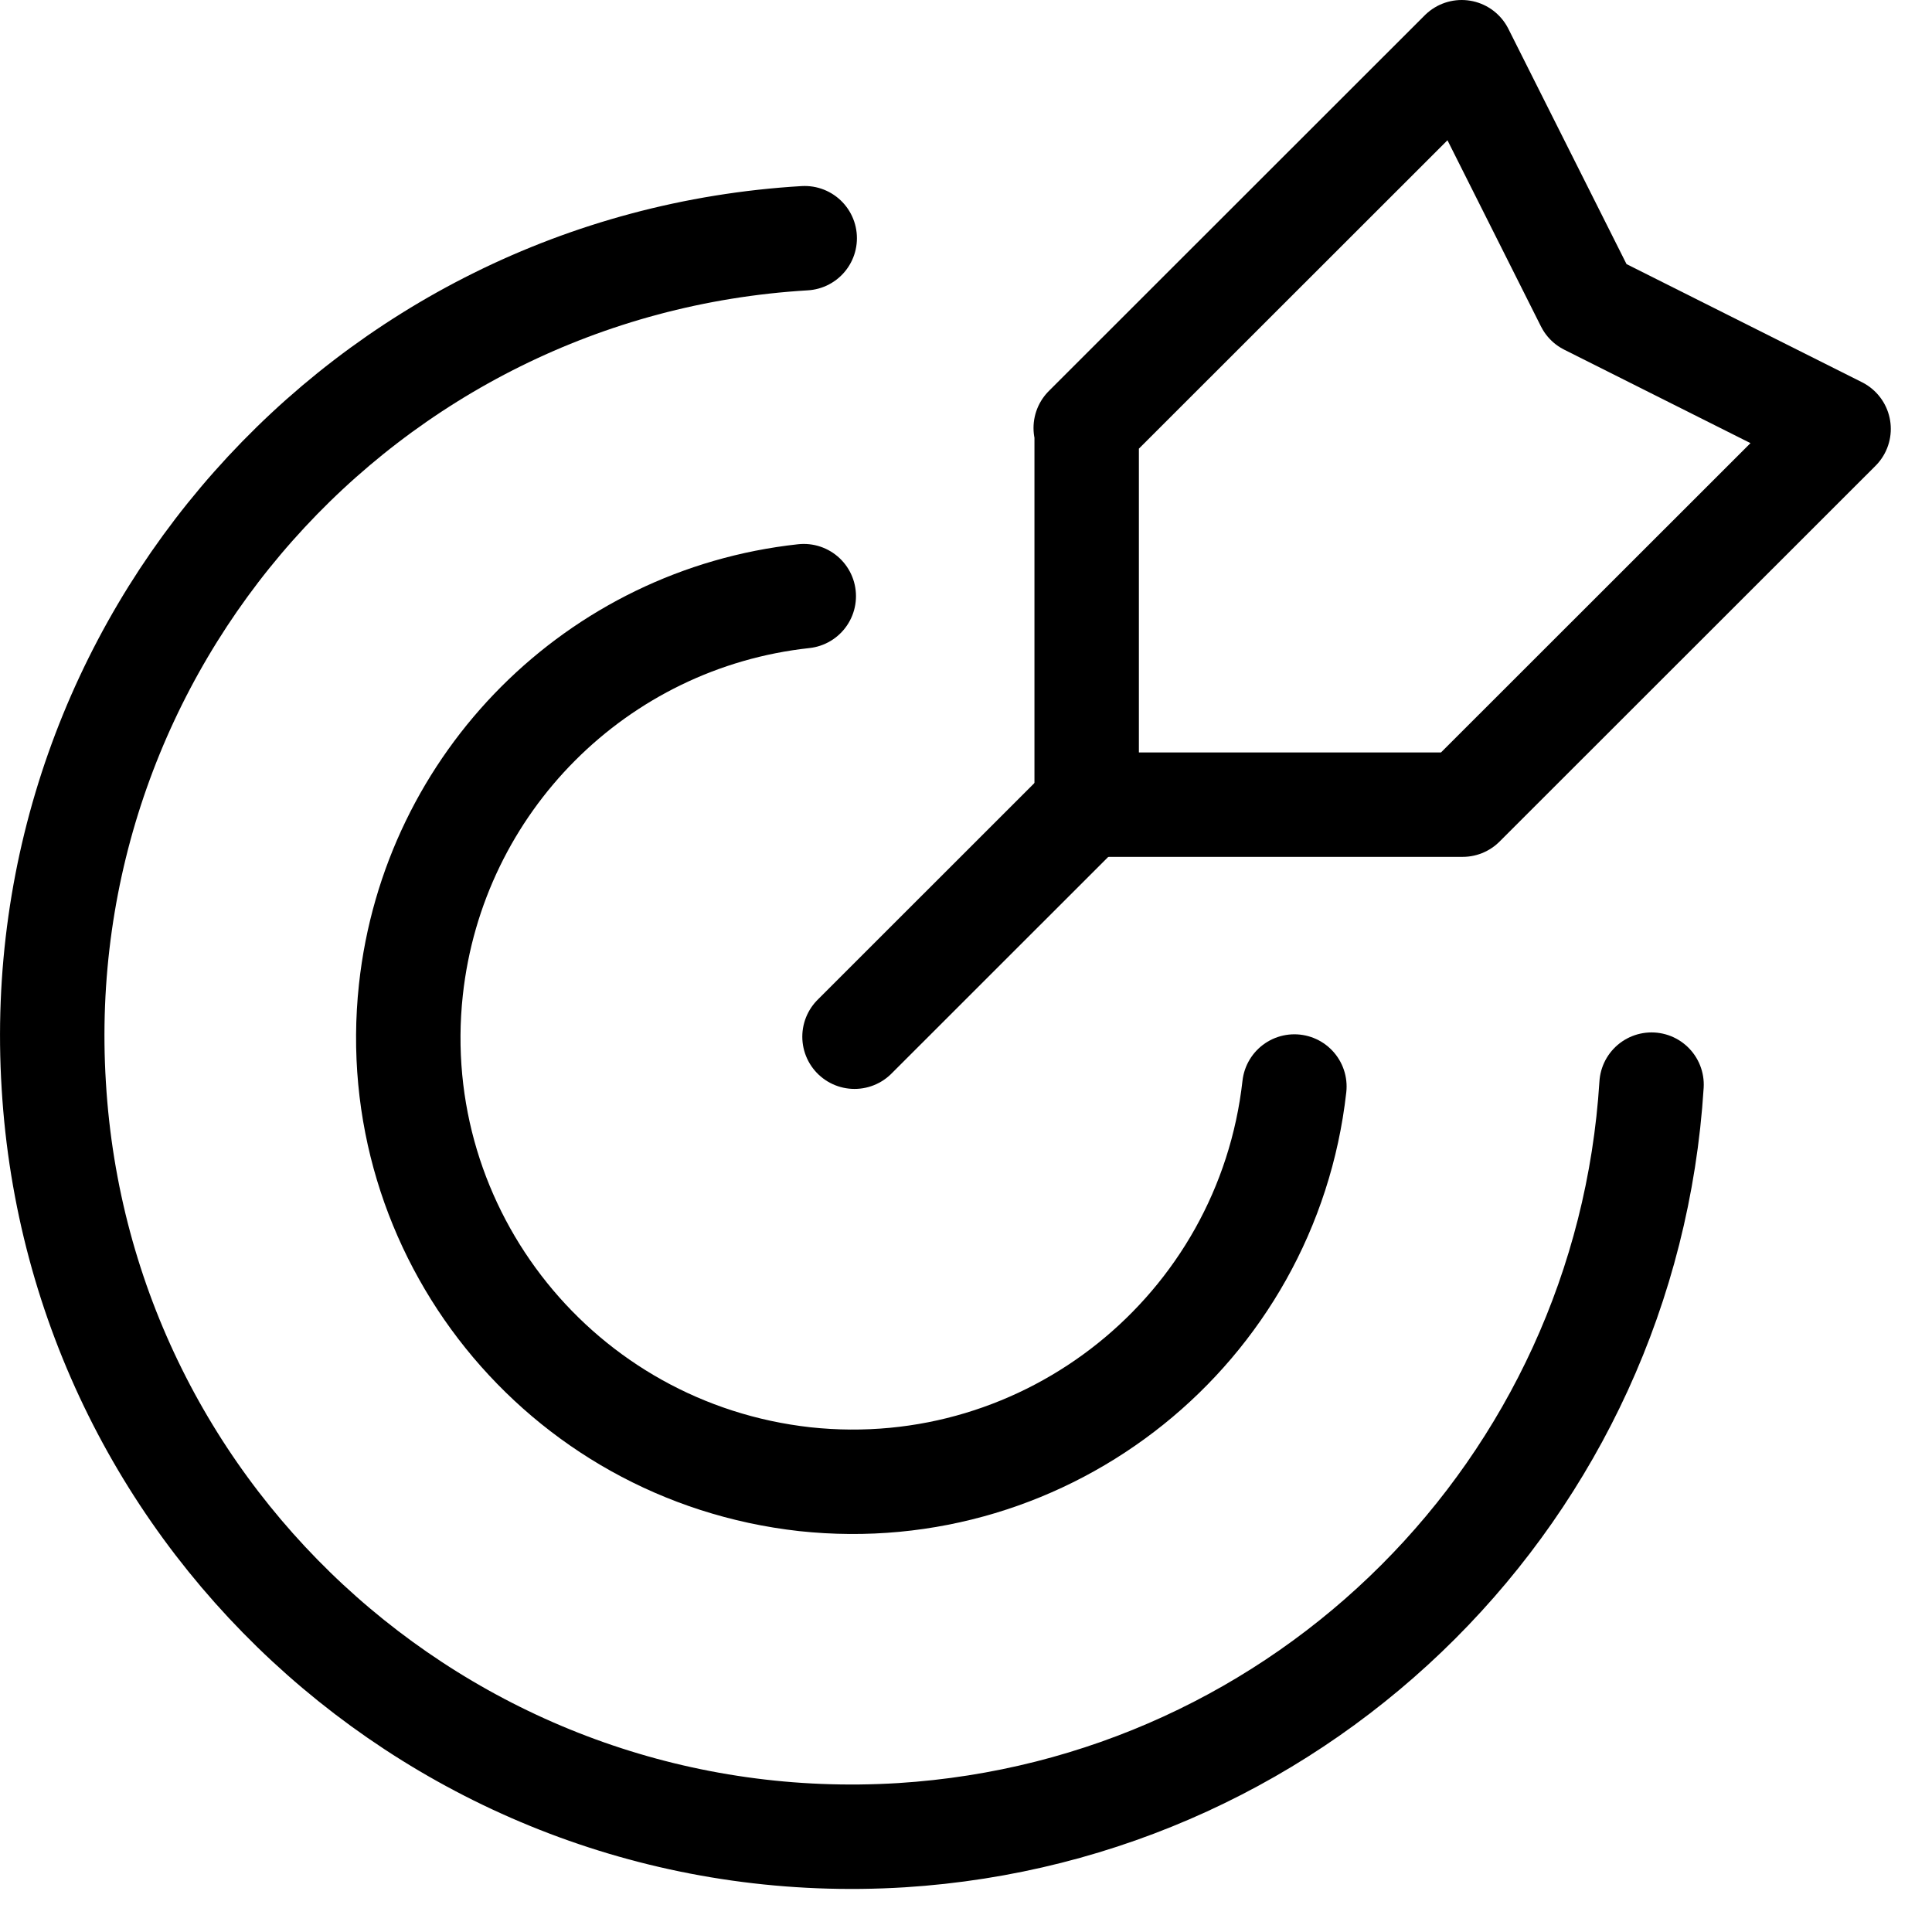 <?xml version="1.0" encoding="UTF-8"?>
<svg width="37px" height="37px" viewBox="0 0 37 37" version="1.1" xmlns="http://www.w3.org/2000/svg" xmlns:xlink="http://www.w3.org/1999/xlink">
    <title>executive-team</title>
    <g id="Design-v1" stroke="none" stroke-width="1" fill="none" fill-rule="evenodd" stroke-linecap="round" stroke-linejoin="round">
        <g id="executive-team" transform="translate(1, 1)" stroke="CurrentColor" stroke-width="2">
            <line x1="19.883" y1="14.338" x2="15.365" y2="18.854" id="Path"></line>
            <polygon id="Path" points="19.811 7.214 19.811 14.41 27.011 14.41 34.211 7.214 29.405 4.803 26.993 0 19.793 7.196"></polygon>
            <path d="M14.411,3.562 L14.411,3.562 C5.952,4.066 -0.492,11.334 0.03,19.79 C0.534,28.227 7.805,34.668 16.265,34.146 C23.987,33.66 30.143,27.508 30.629,19.772" id="Path"></path>
            <path d="M23.789,19.808 L23.789,19.808 C23.267,24.467 19.073,27.831 14.411,27.328 C9.731,26.806 6.365,22.614 6.869,17.955 C7.301,13.979 10.433,10.848 14.393,10.417" id="Path"></path>
        </g>
    </g>
</svg>